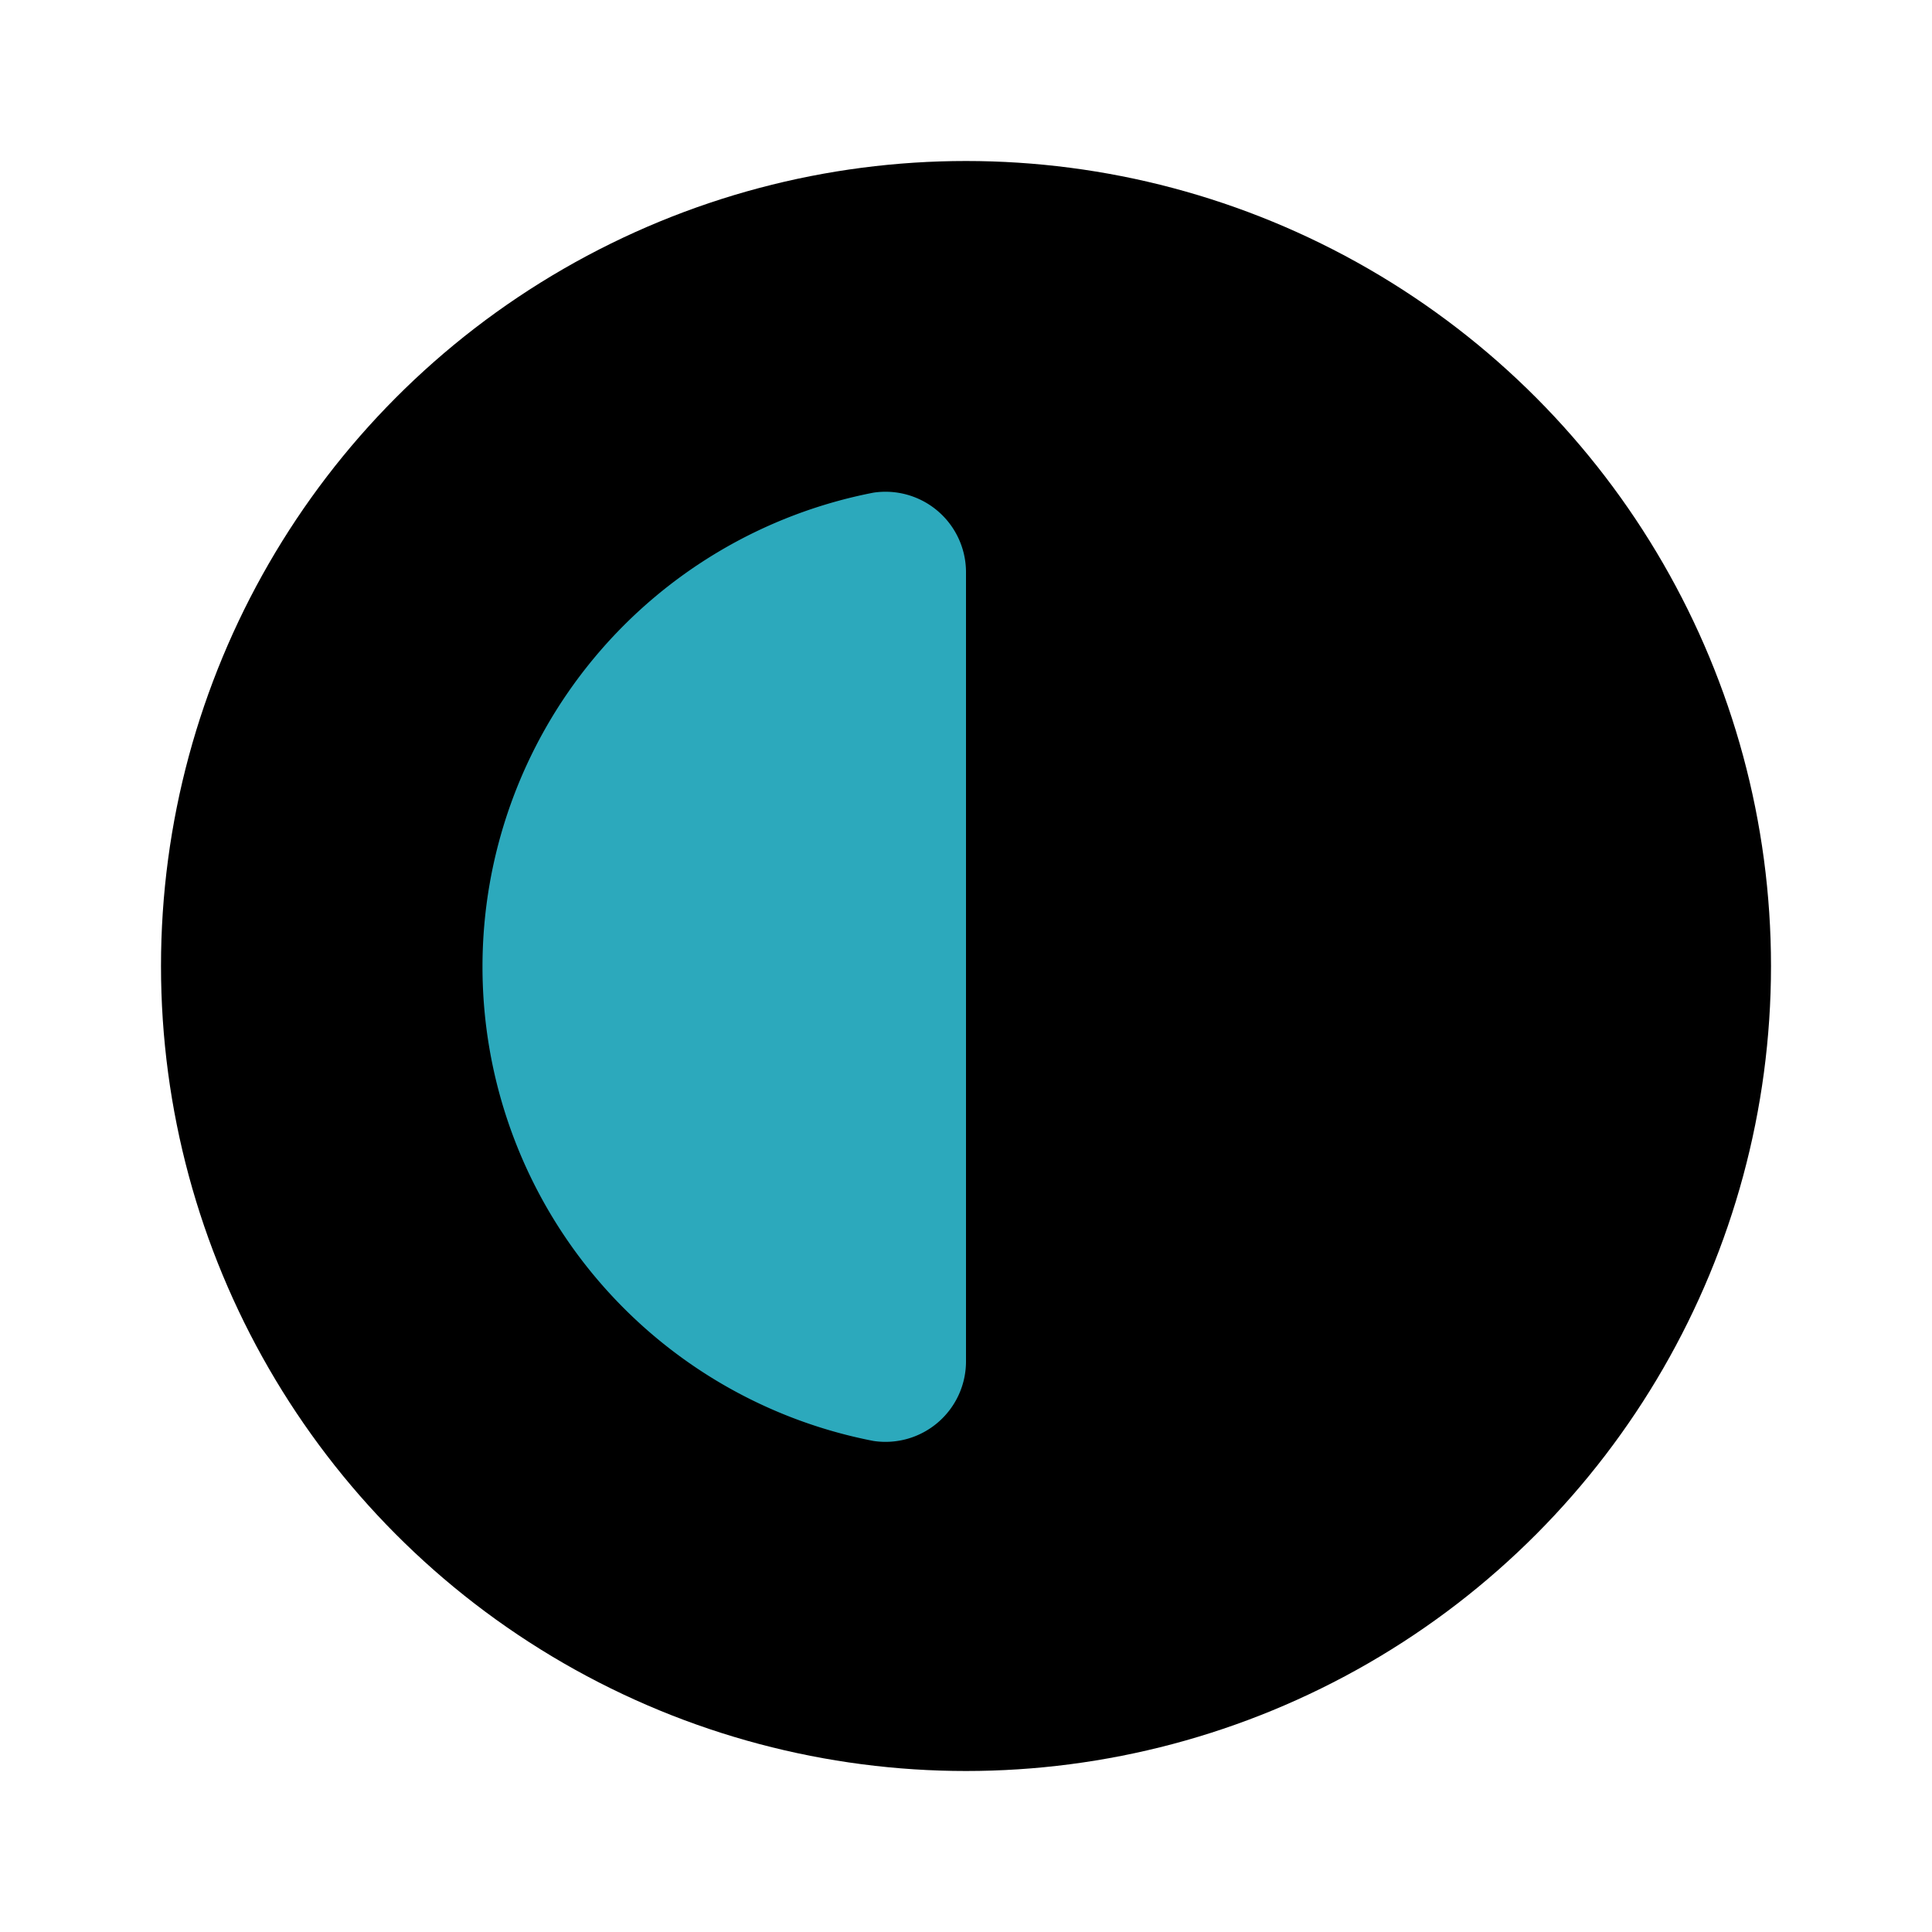 <?xml version="1.0" encoding="utf-8"?>
<svg fill="#000000" width="800px" height="800px" viewBox="0 0 24 24" id="half-sun" data-name="Flat Color" xmlns="http://www.w3.org/2000/svg" class="icon flat-color"><circle id="primary" cx="12" cy="12" r="10" style="fill: rgb(0, 0, 0);"></circle><path id="secondary" d="M12,7.1v9.8a1,1,0,0,1-1.15,1,6,6,0,0,1,0-11.78A1,1,0,0,1,12,7.1Z" style="fill: rgb(44, 169, 188);"></path></svg>